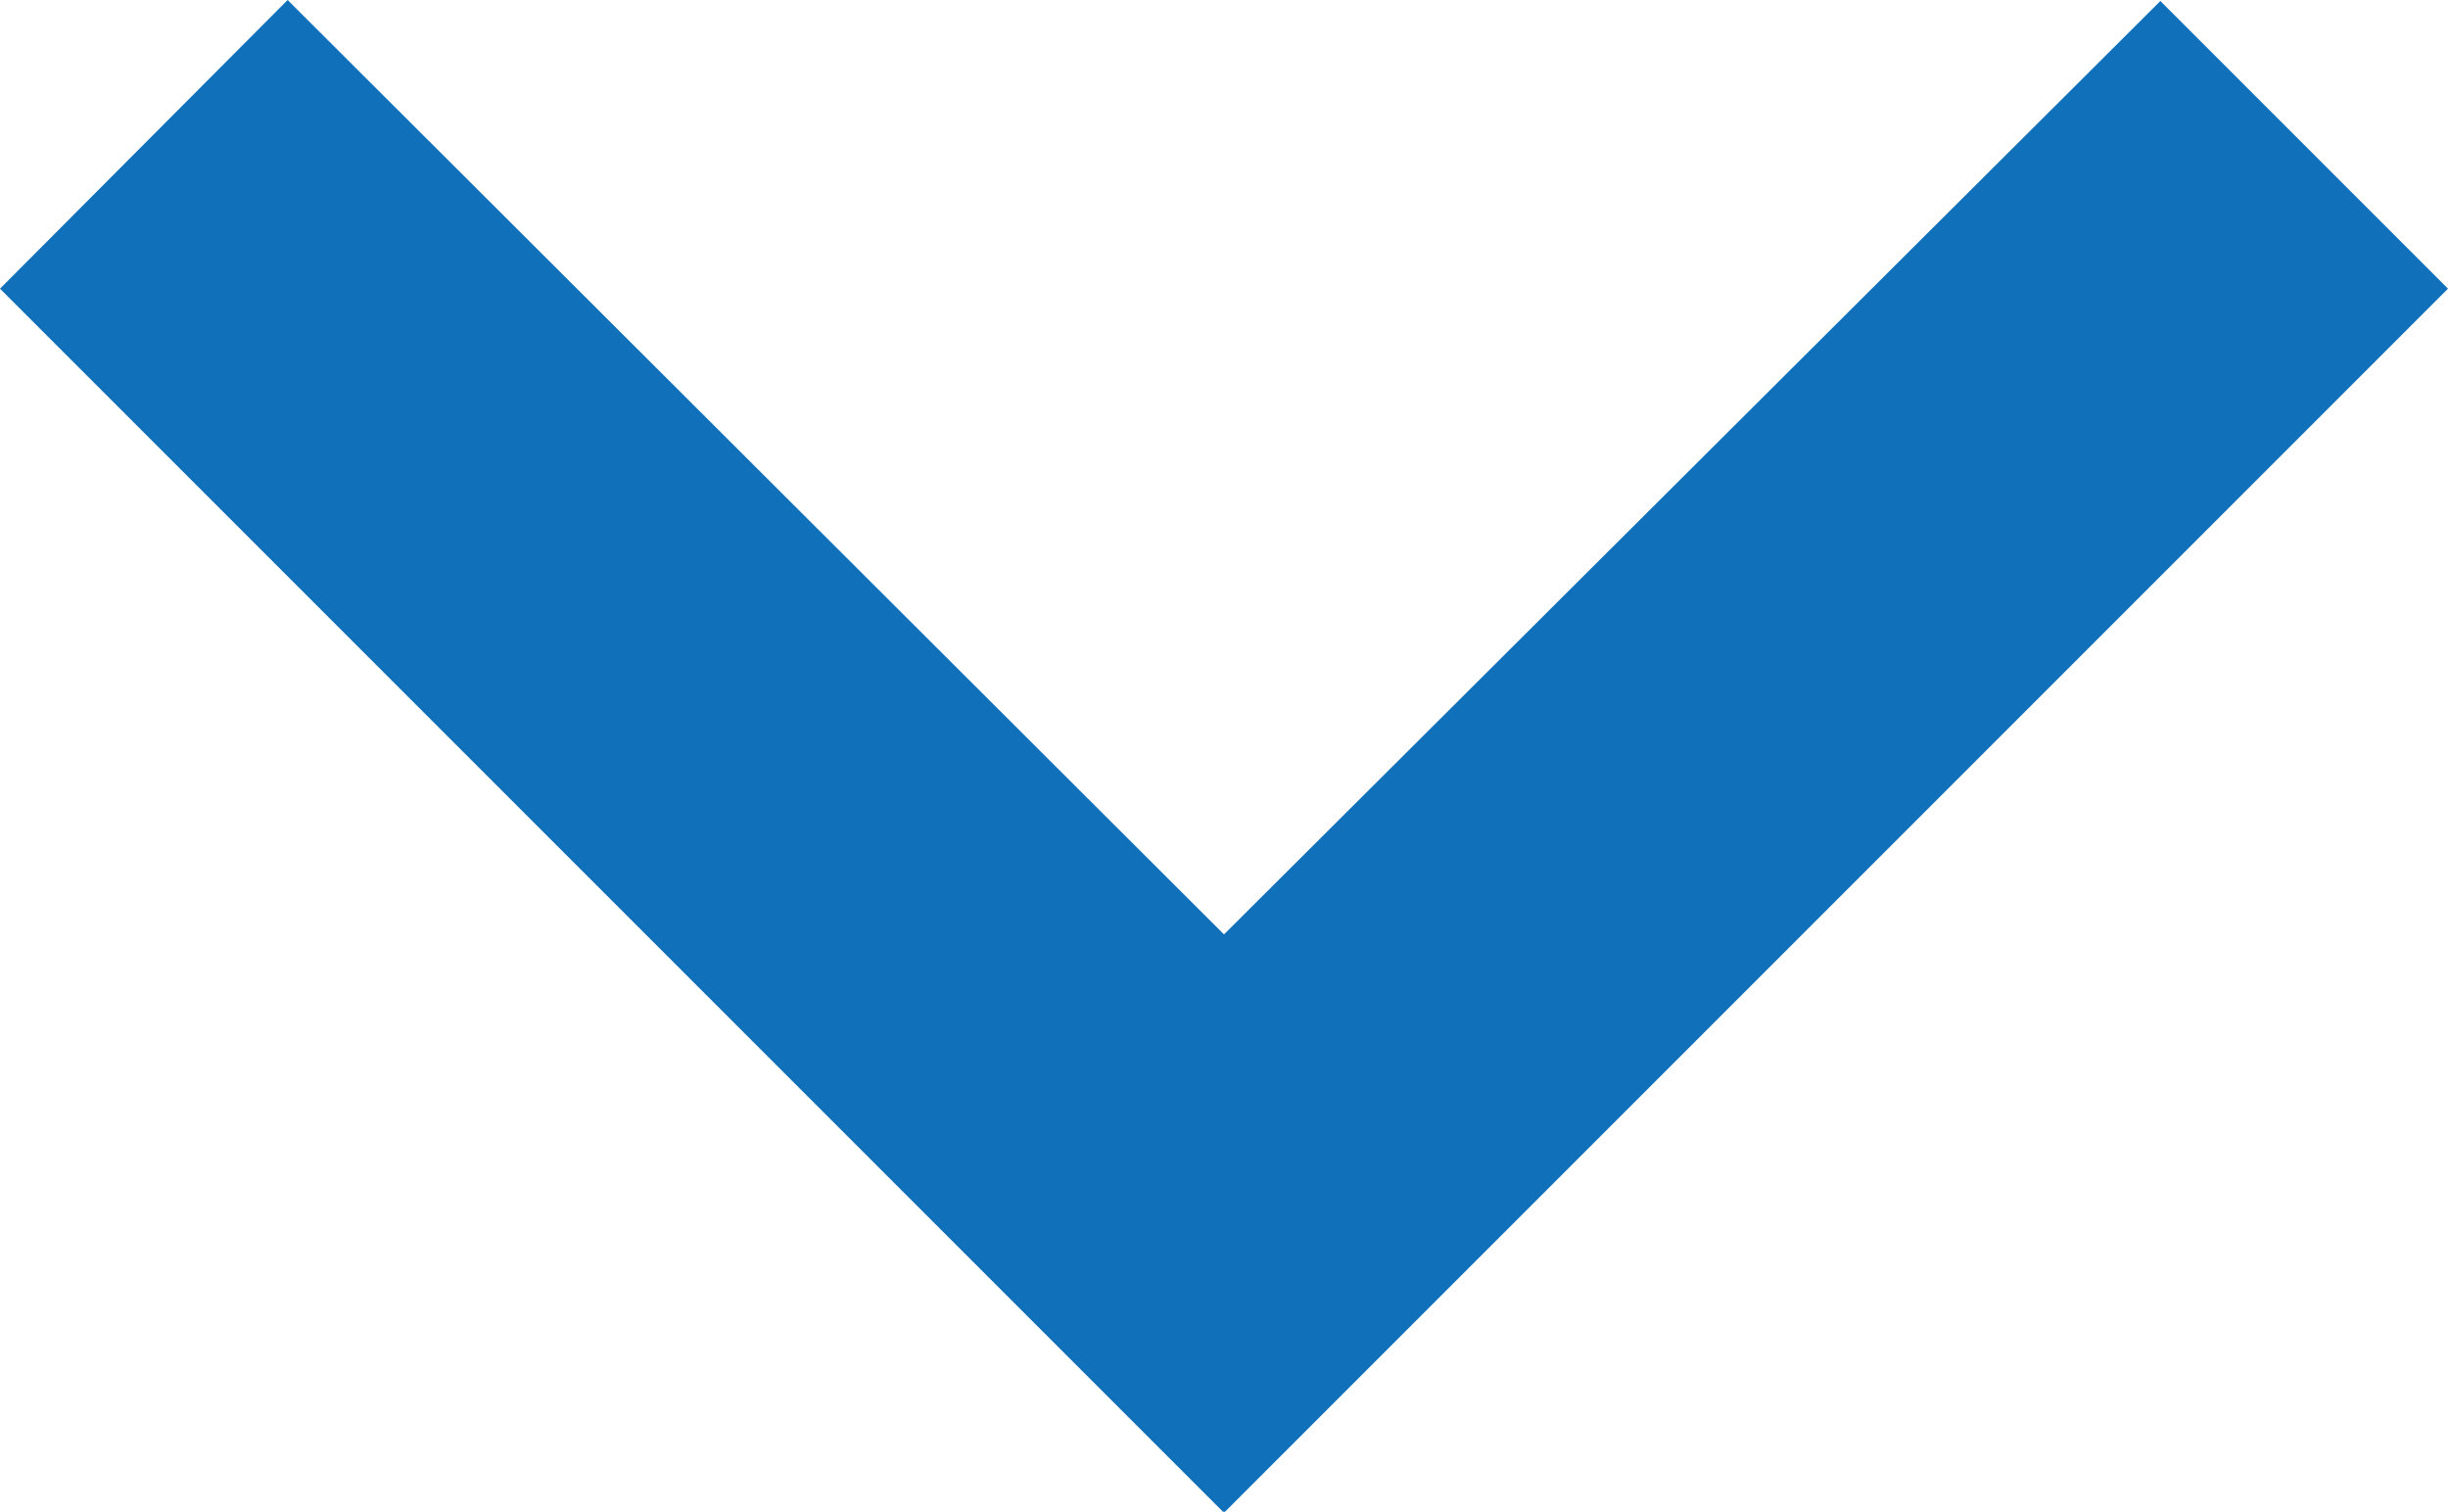 <svg xmlns="http://www.w3.org/2000/svg" width="12" height="7.41" viewBox="0 0 12 7.41">
  <path fill="#1070ba" id="Icon_material-chevron-right" data-name="Icon material-chevron-right" d="M14.3,9l-1.41,1.41L17.465,15l-4.58,4.59L14.3,21l6-6Z" transform="translate(21 -12.885) rotate(90)"/>
</svg>

